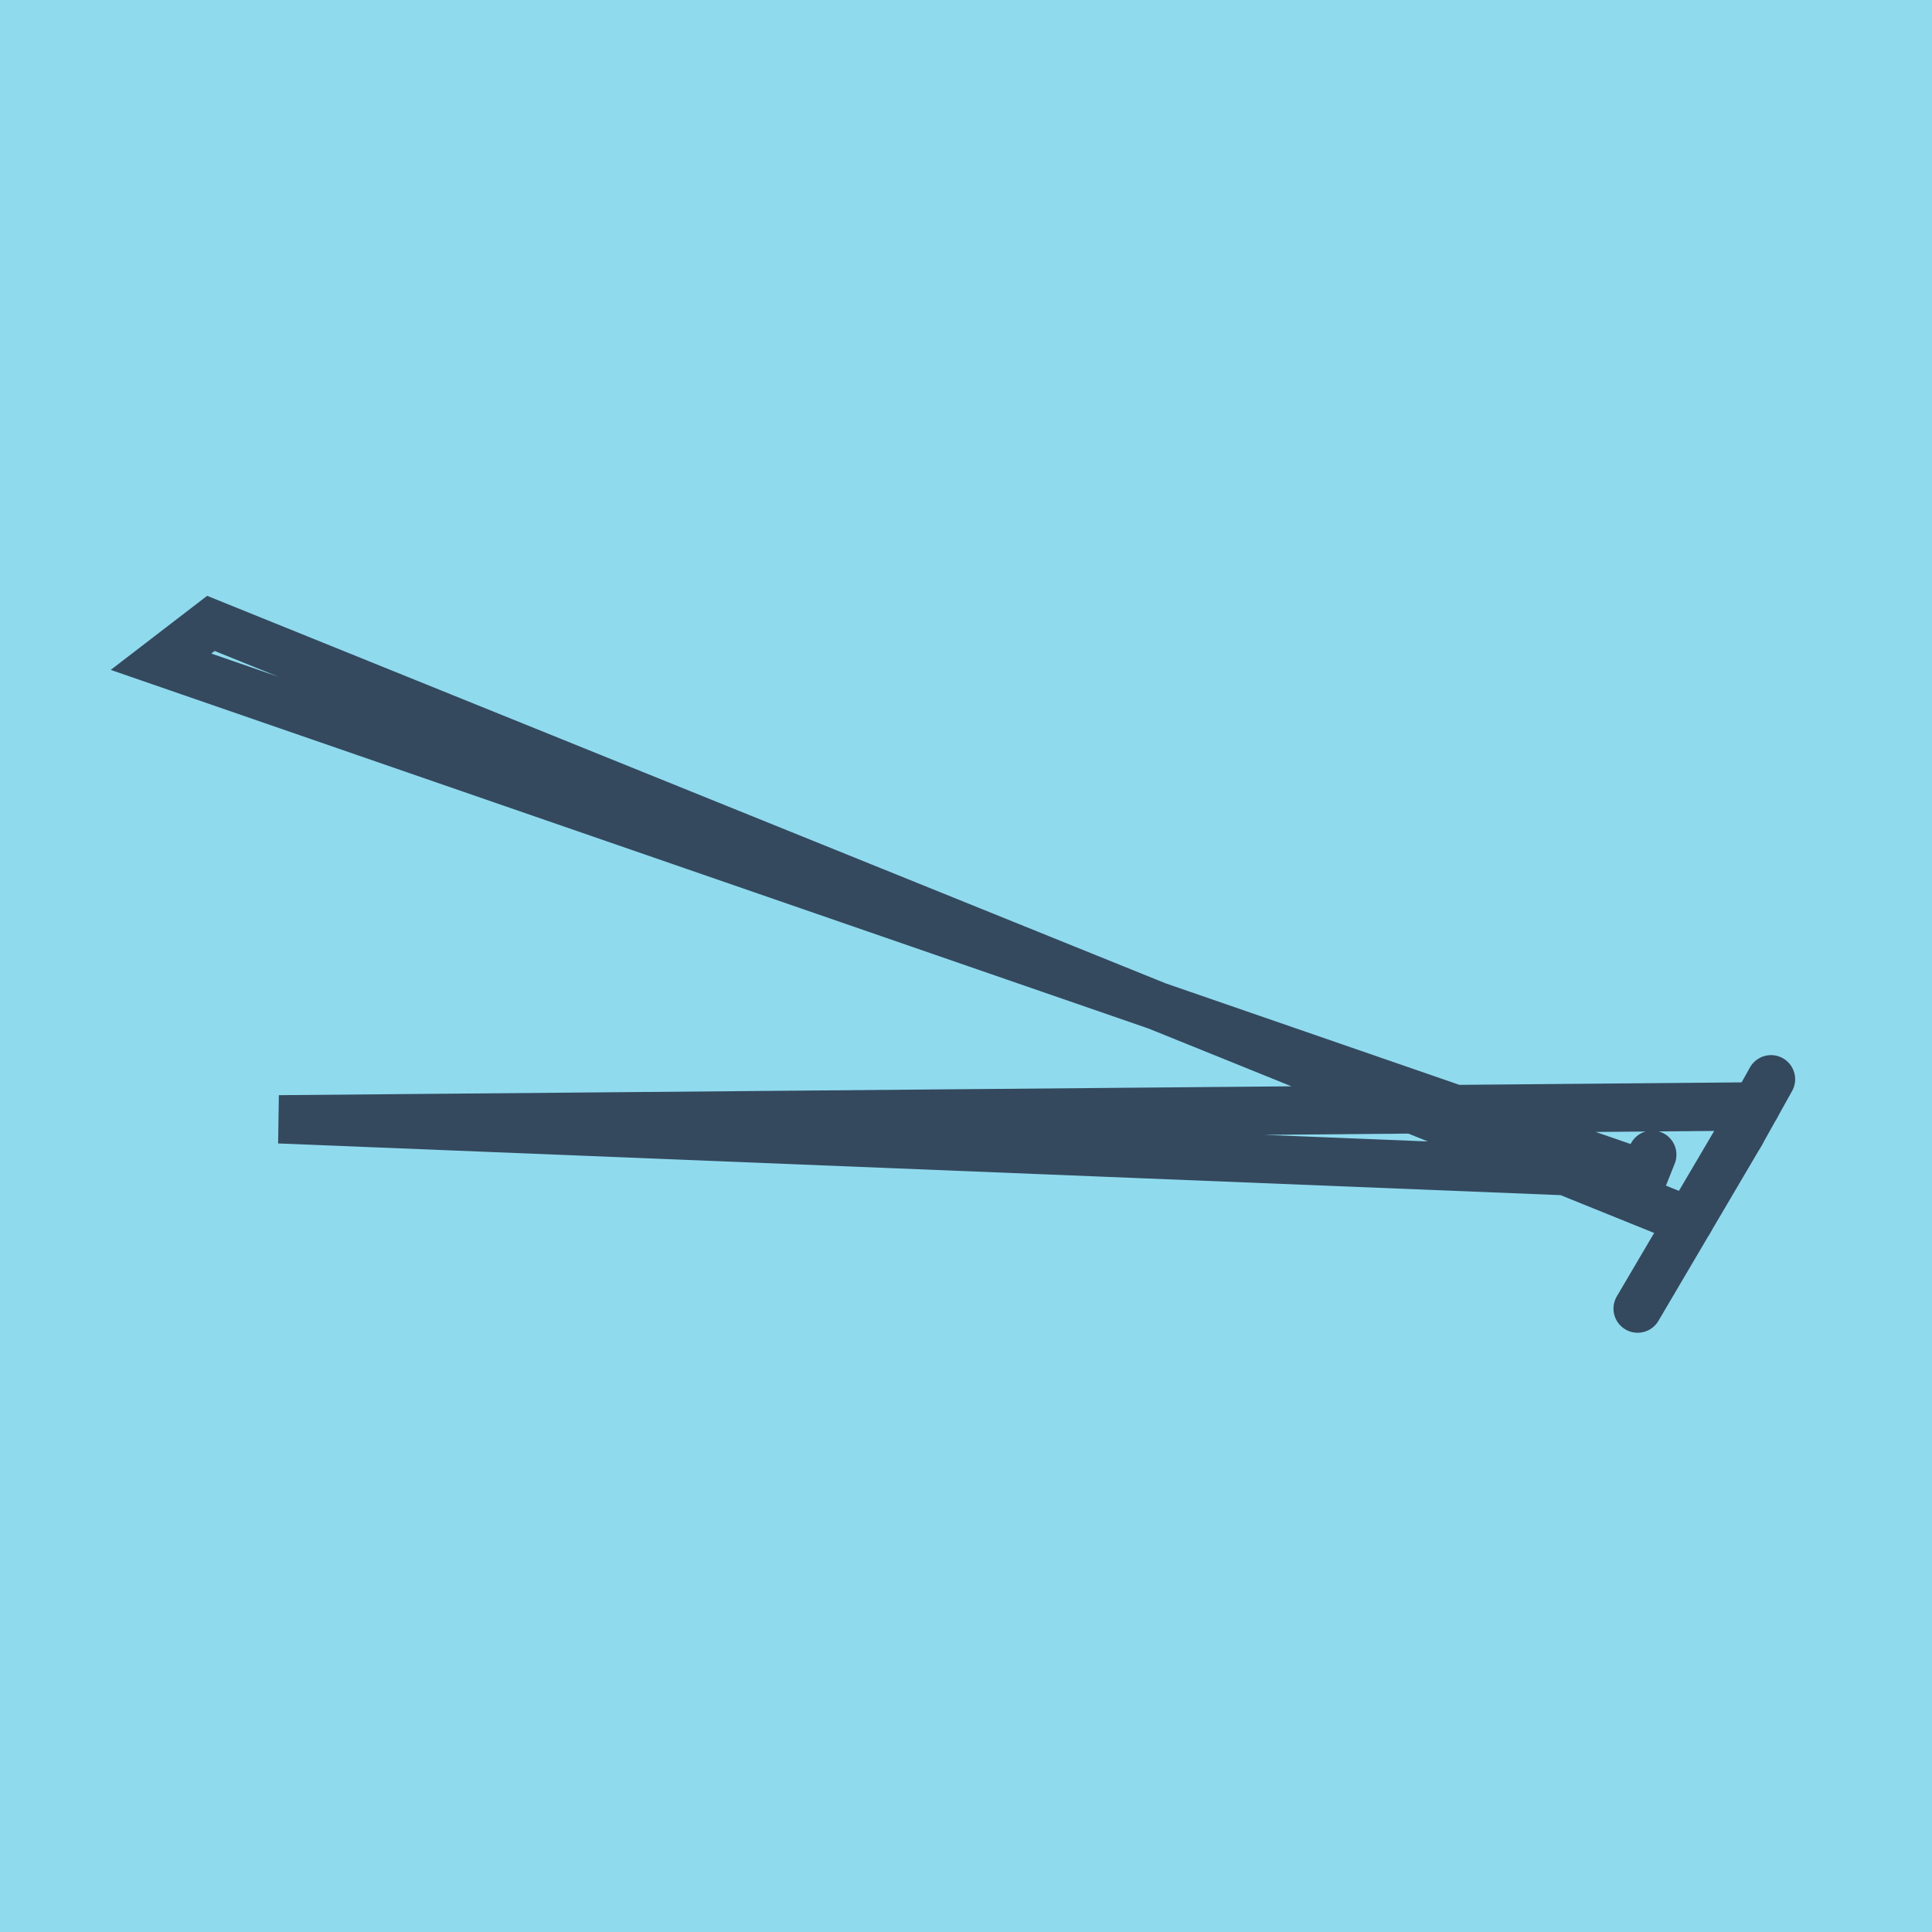 <?xml version="1.0" encoding="utf-8"?>
<!DOCTYPE svg PUBLIC "-//W3C//DTD SVG 1.1//EN" "http://www.w3.org/Graphics/SVG/1.1/DTD/svg11.dtd">
<svg xmlns="http://www.w3.org/2000/svg" xmlns:xlink="http://www.w3.org/1999/xlink" viewBox="-10 -10 120 120" preserveAspectRatio="xMidYMid meet">
	<path style="fill:#90daee" d="M-10-10h120v120H-10z"/>
			<polyline stroke-linecap="round" points="98.117,60.407 91.716,71.28 " style="fill:none;stroke:#34495e;stroke-width: 3px"/>
			<polyline stroke-linecap="round" points="92.627,61.719 91.649,64.163 " style="fill:none;stroke:#34495e;stroke-width: 3px"/>
			<polyline stroke-linecap="round" points="98.117,60.407 100,57.035 " style="fill:none;stroke:#34495e;stroke-width: 3px"/>
			<polyline stroke-linecap="round" points="94.917,65.843 3.099,28.72 0,31.101 92.138,62.941 7.334,59.523 99.059,58.721 " style="fill:none;stroke:#34495e;stroke-width: 3px"/>
	</svg>
